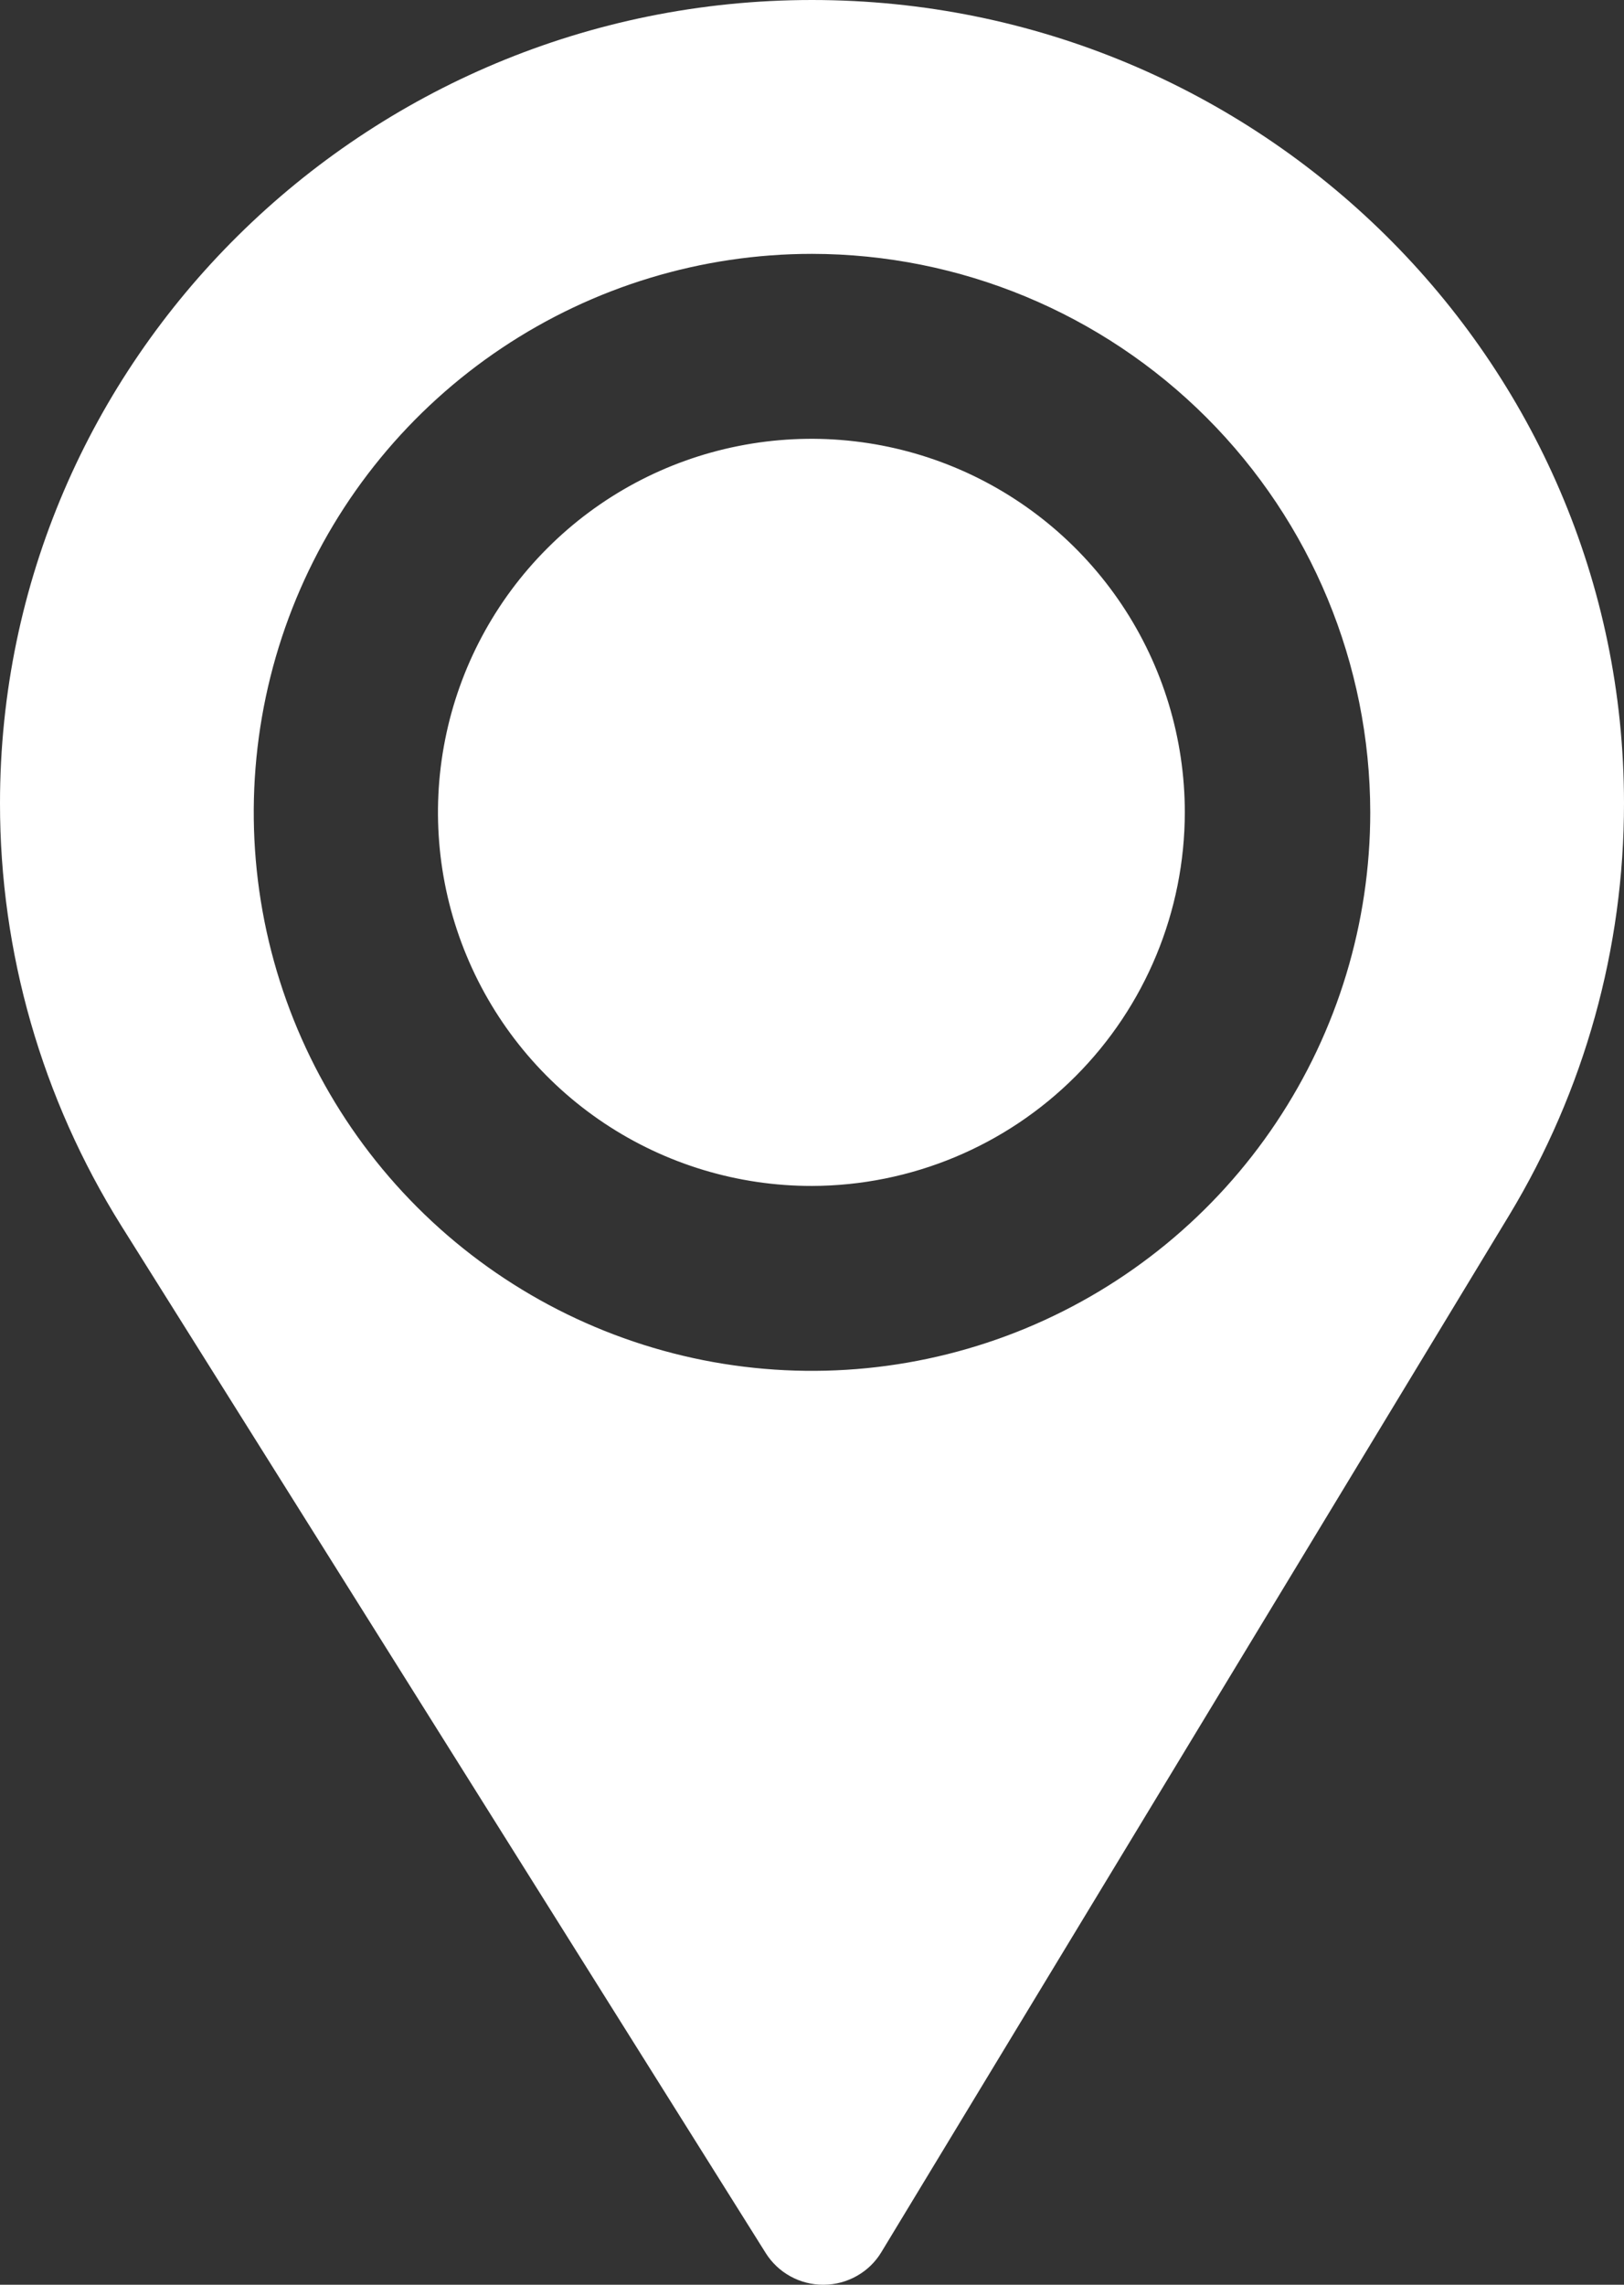 <?xml version="1.0" encoding="UTF-8"?> <svg xmlns="http://www.w3.org/2000/svg" width="32" height="45" viewBox="0 0 32 45" fill="none"><rect x="0" y="0" width="32" height="45" fill="#333333" stroke="none"/> <path fill-rule="evenodd" clip-rule="evenodd" d="M5.35522e-06 15.82C5.35522e-06 7.097 7.178 0 16 0C24.822 0 32 7.097 32 15.82C32.002 18.674 31.222 21.475 29.743 23.926L17.366 44.359C17.249 44.553 17.083 44.714 16.884 44.826C16.686 44.938 16.462 44.998 16.233 45H16.222C15.995 45 15.772 44.943 15.574 44.834C15.376 44.725 15.209 44.568 15.089 44.377L2.388 24.139C0.825 21.64 -0.002 18.759 5.35522e-06 15.82ZM9.889 6.854C11.698 5.645 13.825 5 16 5C18.916 5.003 21.712 6.163 23.775 8.225C25.837 10.288 26.997 13.084 27 16C27 18.176 26.355 20.302 25.146 22.111C23.938 23.92 22.22 25.33 20.21 26.163C18.2 26.995 15.988 27.213 13.854 26.789C11.72 26.364 9.76 25.317 8.222 23.778C6.684 22.24 5.636 20.28 5.211 18.146C4.787 16.012 5.005 13.8 5.837 11.79C6.67 9.78 8.08 8.063 9.889 6.854ZM11.909 22.124C13.121 22.931 14.544 23.36 16 23.358C17.949 23.353 19.817 22.576 21.194 21.197C22.57 19.818 23.344 17.949 23.346 16C23.346 14.544 22.914 13.121 22.105 11.911C21.296 10.701 20.146 9.758 18.801 9.201C17.456 8.645 15.976 8.5 14.548 8.785C13.12 9.069 11.809 9.771 10.781 10.802C9.752 11.832 9.052 13.144 8.77 14.572C8.487 16 8.635 17.48 9.194 18.824C9.752 20.168 10.697 21.317 11.909 22.124Z" fill="white"></path> </svg> 